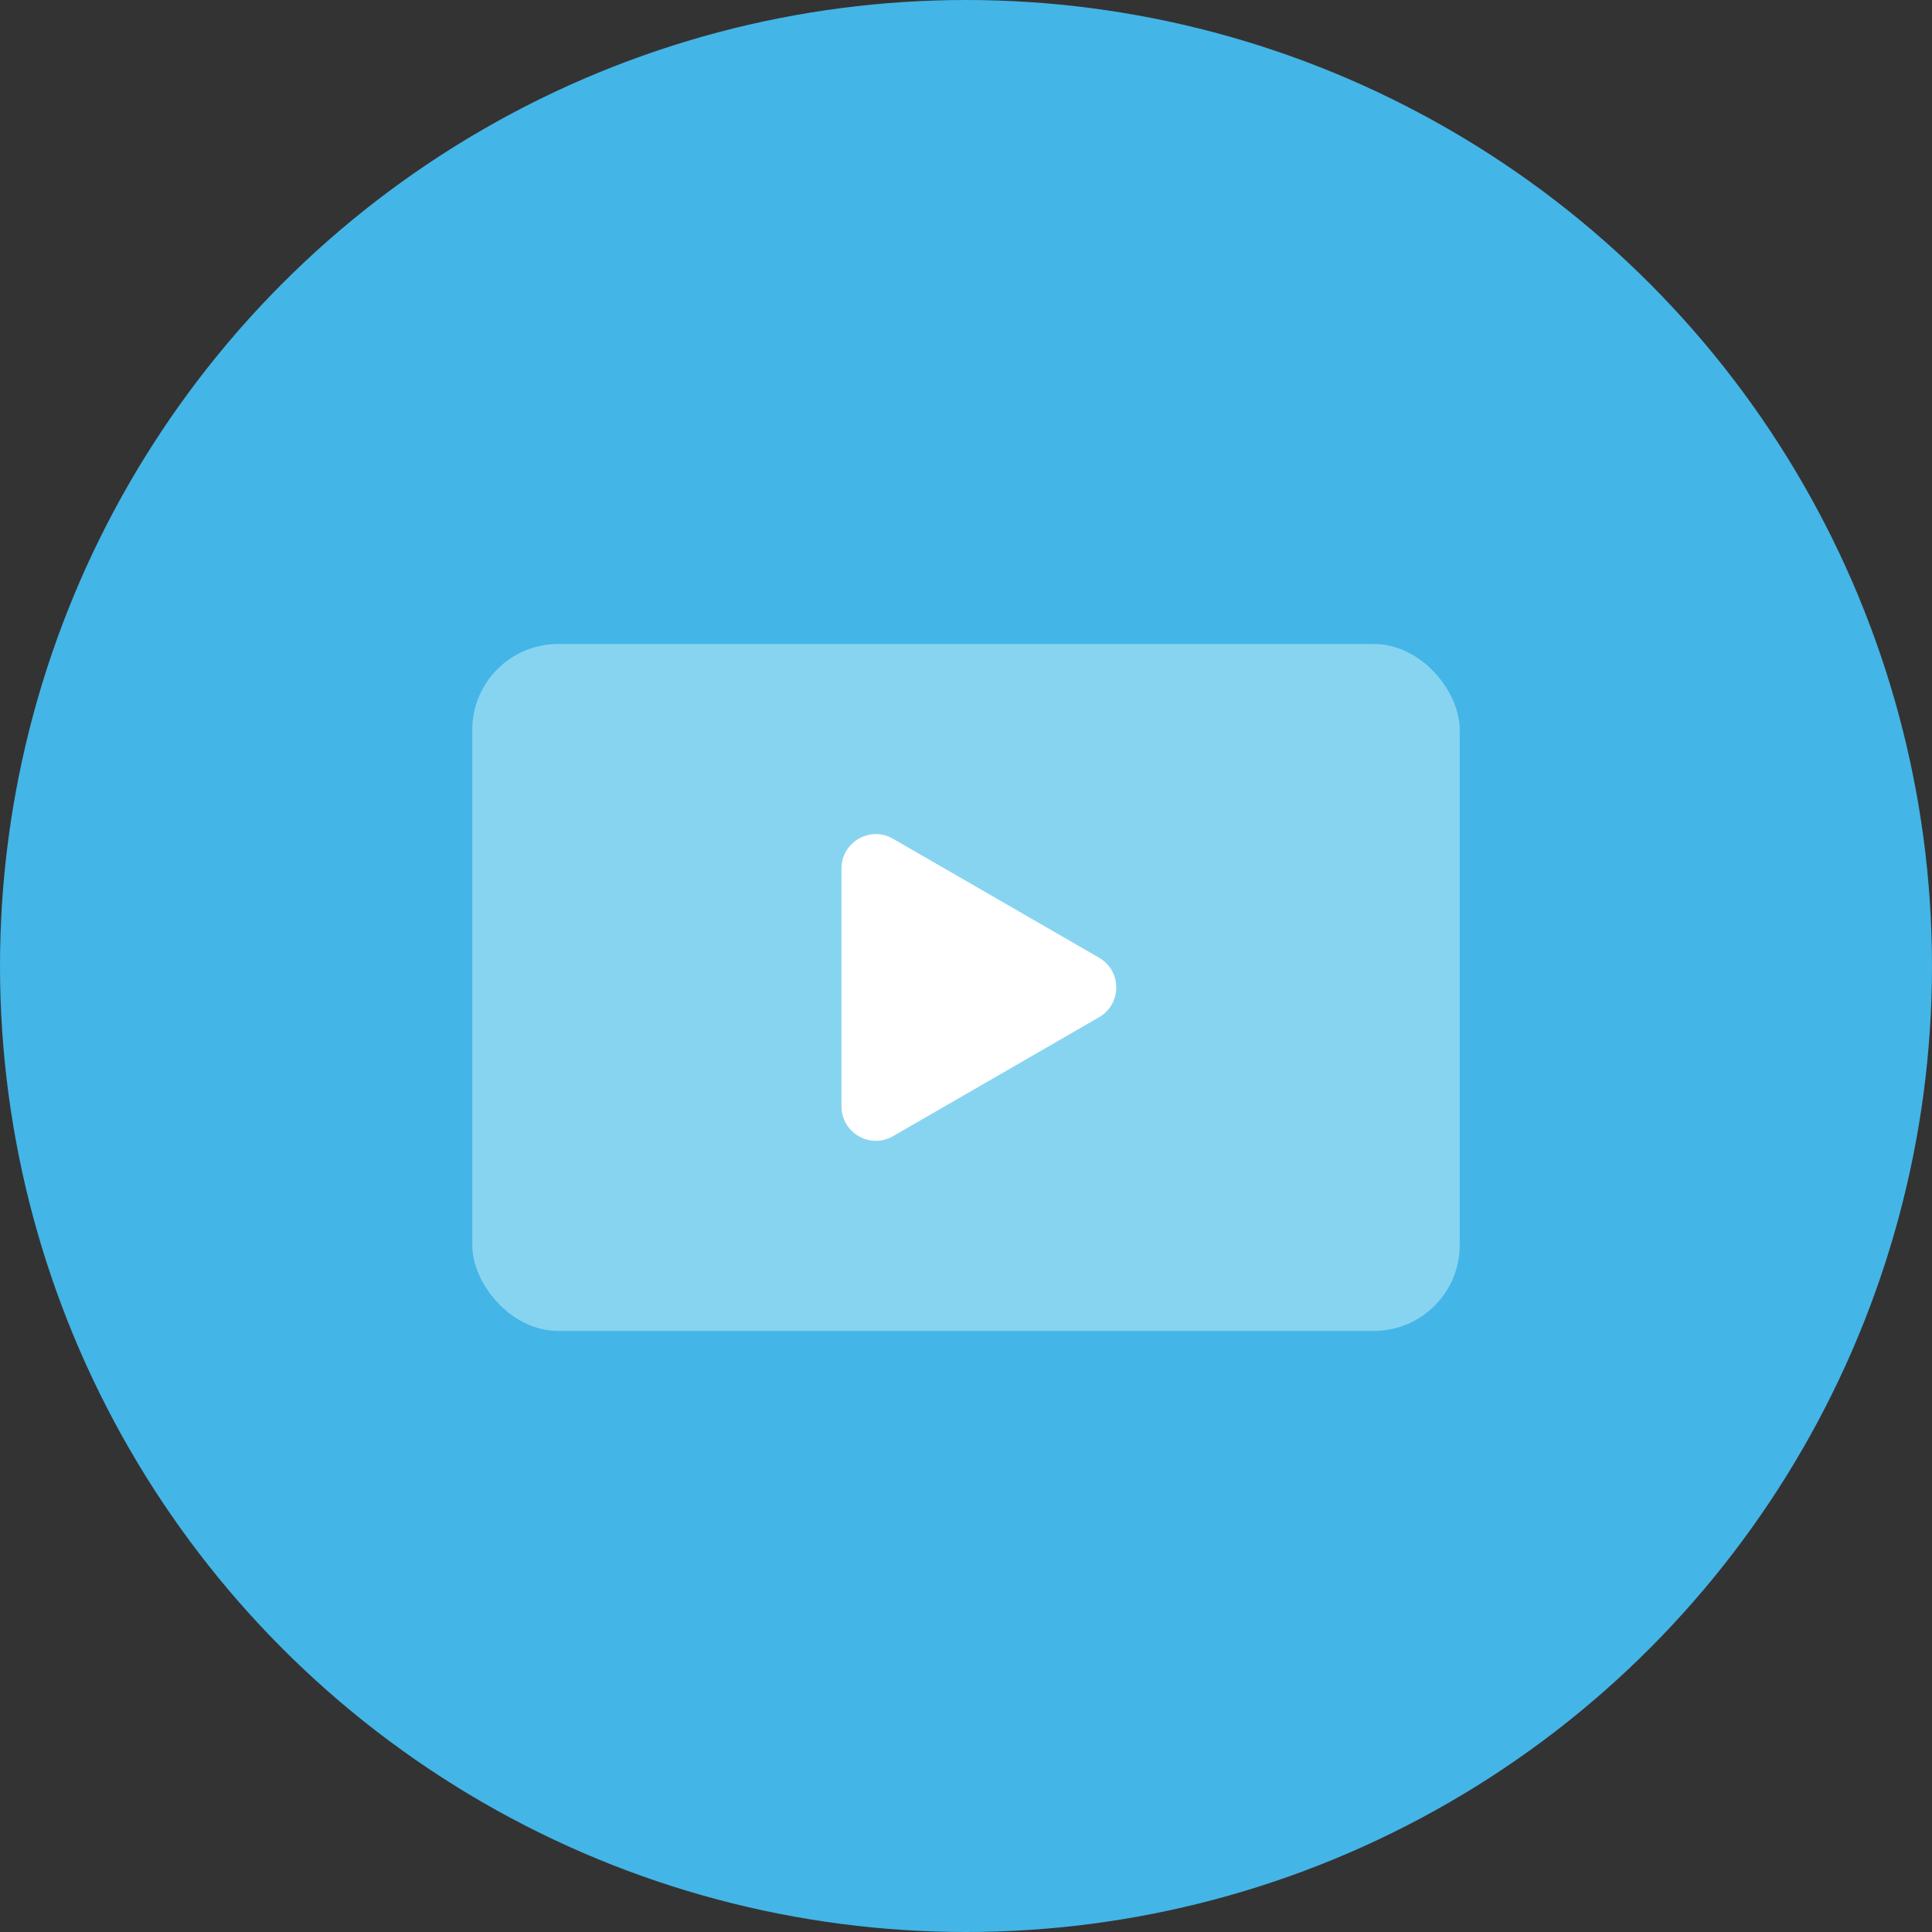 <?xml version="1.0" encoding="UTF-8"?> <svg xmlns="http://www.w3.org/2000/svg" width="45" height="45" viewBox="0 0 45 45" fill="none"><rect x="0" y="0" width="45" height="45" fill="#333333" stroke="none"/> <circle cx="22.5" cy="22.5" r="22.5" fill="#44B5E7"></circle> <rect x="11" y="15" width="23" height="16" rx="2" fill="#87D4F1"></rect> <path d="M25.6 23.693C26.133 23.385 26.133 22.615 25.6 22.307L20.8 19.536C20.267 19.228 19.6 19.613 19.6 20.229V25.771C19.6 26.387 20.267 26.772 20.8 26.464L25.6 23.693Z" fill="white"></path> </svg> 